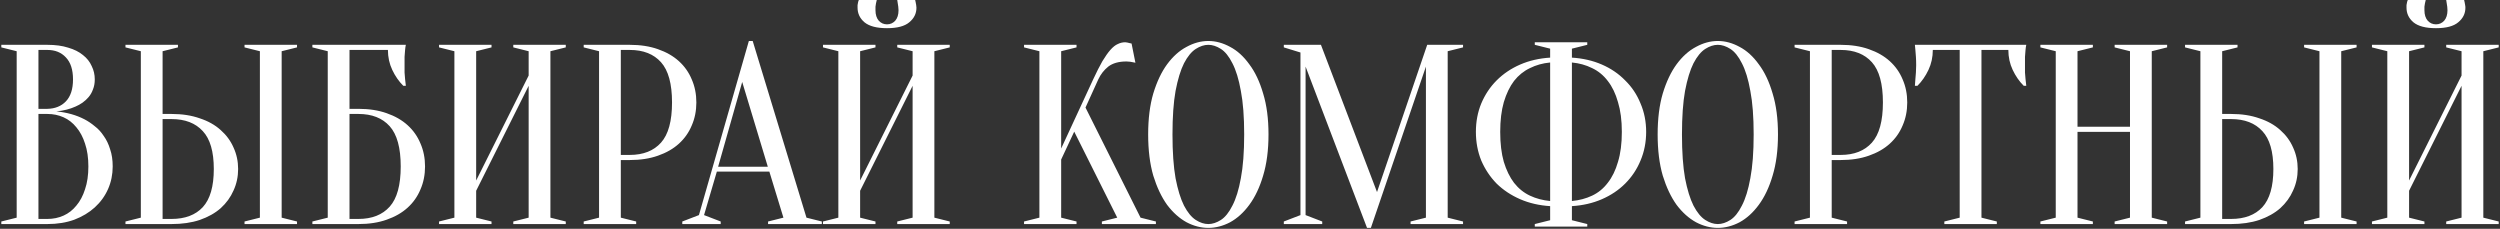 <?xml version="1.0" encoding="UTF-8"?> <svg xmlns="http://www.w3.org/2000/svg" width="1060" height="97" viewBox="0 0 1060 97" fill="none"><rect x="0" y="0" width="1060" height="97" fill="#333333" stroke="none"/><path d="M0.558 95V93.914L7.072 92.286V21.72L0.558 20.091V19.006H20.099C23.501 19.006 26.432 19.404 28.893 20.2C31.426 20.924 33.525 21.973 35.19 23.348C36.854 24.651 38.085 26.207 38.881 28.016C39.749 29.753 40.184 31.635 40.184 33.662C40.184 35.254 39.93 36.665 39.424 37.896C38.989 39.126 38.374 40.212 37.578 41.153C36.854 42.021 35.986 42.817 34.973 43.541C34.032 44.192 33.055 44.735 32.041 45.169C29.653 46.255 26.939 46.943 23.899 47.232C28.386 47.666 32.367 48.788 35.841 50.597C37.361 51.394 38.809 52.371 40.184 53.529C41.631 54.614 42.898 55.989 43.983 57.654C45.141 59.246 46.046 61.128 46.697 63.3C47.421 65.398 47.783 67.823 47.783 70.573C47.783 73.975 47.132 77.159 45.829 80.127C44.526 83.094 42.644 85.7 40.184 87.943C37.795 90.115 34.9 91.852 31.499 93.154C28.097 94.385 24.297 95 20.099 95H0.558ZM16.3 48.318V92.829H20.099C22.56 92.829 24.84 92.358 26.939 91.417C29.038 90.477 30.847 89.065 32.367 87.183C33.959 85.302 35.19 82.986 36.058 80.235C36.999 77.485 37.47 74.264 37.47 70.573C37.47 66.882 36.999 63.661 36.058 60.911C35.19 58.161 33.959 55.845 32.367 53.963C30.847 52.081 29.038 50.67 26.939 49.729C24.84 48.788 22.56 48.318 20.099 48.318H16.3ZM16.3 46.146H20.099C23.356 46.074 25.962 45.025 27.916 42.998C29.942 40.899 30.956 37.787 30.956 33.662C30.956 29.536 29.942 26.424 27.916 24.325C25.962 22.226 23.356 21.177 20.099 21.177H16.3V46.146ZM119.422 92.286L125.936 93.914V95H103.681V93.914L110.194 92.286V21.72L103.681 20.091V19.006H125.936V20.091L119.422 21.72V92.286ZM72.74 48.318C77.227 48.318 81.208 48.933 84.682 50.163C88.228 51.321 91.196 52.986 93.584 55.157C95.972 57.256 97.782 59.717 99.012 62.539C100.315 65.362 100.966 68.402 100.966 71.659C100.966 74.916 100.315 77.956 99.012 80.778C97.782 83.601 95.972 86.098 93.584 88.269C91.196 90.368 88.228 92.033 84.682 93.263C81.208 94.421 77.227 95 72.74 95H53.199V93.914L59.712 92.286V21.72L53.199 20.091V19.006H75.454V20.091L68.94 21.72V48.318H72.74ZM68.94 92.829H72.74C78.458 92.829 82.873 91.164 85.985 87.835C89.097 84.433 90.653 79.041 90.653 71.659C90.653 64.276 89.097 58.921 85.985 55.592C82.873 52.19 78.458 50.489 72.74 50.489H68.94V92.829ZM148.192 46.146H151.991C156.479 46.146 160.459 46.762 163.933 47.992C167.48 49.222 170.447 50.923 172.835 53.094C175.224 55.266 177.033 57.835 178.264 60.803C179.566 63.77 180.218 67.027 180.218 70.573C180.218 74.12 179.566 77.376 178.264 80.344C177.033 83.311 175.224 85.881 172.835 88.052C170.447 90.223 167.48 91.924 163.933 93.154C160.459 94.385 156.479 95 151.991 95H132.45V93.914L138.964 92.286V21.72L132.45 20.091V19.006H172.076C171.931 19.657 171.822 20.417 171.75 21.285C171.677 22.081 171.605 23.022 171.533 24.108C171.533 25.121 171.533 26.316 171.533 27.691C171.533 28.704 171.533 29.717 171.533 30.73C171.605 31.671 171.677 32.576 171.75 33.444C171.822 34.458 171.931 35.435 172.076 36.376H170.99C169.108 34.494 167.552 32.25 166.322 29.645C165.091 27.039 164.476 24.217 164.476 21.177H148.192V46.146ZM148.192 92.829H151.991C157.709 92.829 162.124 91.092 165.236 87.618C168.348 84.144 169.904 78.462 169.904 70.573C169.904 62.684 168.348 57.003 165.236 53.529C162.124 50.055 157.709 48.318 151.991 48.318H148.192V92.829ZM201.892 80.887V92.286L208.406 93.914V95H186.151V93.914L192.664 92.286V21.72L186.151 20.091V19.006H208.406V20.091L201.892 21.72V76.544L224.148 32.033V21.72L217.634 20.091V19.006H239.89V20.091L233.376 21.72V92.286L239.89 93.914V95H217.634V93.914L224.148 92.286V36.376L201.892 80.887ZM263.226 67.859V92.286L269.74 93.914V95H247.485V93.914L253.999 92.286V21.72L247.485 20.091V19.006H267.026C271.514 19.006 275.494 19.621 278.968 20.851C282.515 22.081 285.482 23.782 287.87 25.954C290.259 28.125 292.068 30.694 293.299 33.662C294.601 36.629 295.253 39.886 295.253 43.432C295.253 46.979 294.601 50.236 293.299 53.203C292.068 56.17 290.259 58.74 287.87 60.911C285.482 63.082 282.515 64.783 278.968 66.013C275.494 67.244 271.514 67.859 267.026 67.859H263.226ZM263.226 65.688H267.026C272.744 65.688 277.159 63.951 280.271 60.477C283.383 57.003 284.939 51.321 284.939 43.432C284.939 35.543 283.383 29.862 280.271 26.388C277.159 22.914 272.744 21.177 267.026 21.177H263.226V65.688ZM304.489 70.682H325.55L314.694 34.747L304.489 70.682ZM326.202 72.745H303.946L298.518 91.2L305.575 93.914V95H289.29V93.914L296.347 91.2L317.517 17.377H319.145L341.943 92.286L348.457 93.914V95H325.659V93.914L332.173 92.286L326.202 72.745ZM364.691 80.887V92.286L371.205 93.914V95H348.949V93.914L355.463 92.286V21.72L348.949 20.091V19.006H371.205V20.091L364.691 21.72V76.544L386.946 32.033V21.72L380.433 20.091V19.006H402.688V20.091L396.174 21.72V92.286L402.688 93.914V95H380.433V93.914L386.946 92.286V36.376L364.691 80.887ZM376.09 10.32C377.465 10.32 378.623 9.814 379.564 8.801C380.505 7.715 380.975 6.231 380.975 4.349C380.975 3.77 380.939 3.264 380.867 2.83C380.794 2.323 380.722 1.853 380.65 1.418C380.577 0.984 380.505 0.514 380.433 0.007H388.032C388.104 0.296 388.177 0.622 388.249 0.984C388.322 1.346 388.394 1.744 388.466 2.178C388.539 2.54 388.575 2.902 388.575 3.264C388.575 5.725 387.562 7.787 385.535 9.452C383.581 11.117 380.433 11.949 376.09 11.949C371.748 11.949 368.563 11.117 366.536 9.452C364.582 7.787 363.605 5.725 363.605 3.264C363.605 2.902 363.605 2.54 363.605 2.178C363.678 1.744 363.75 1.346 363.822 0.984C363.895 0.622 364.003 0.296 364.148 0.007H371.748C371.603 0.514 371.494 0.984 371.422 1.418C371.349 1.853 371.277 2.323 371.205 2.83C371.205 3.264 371.205 3.77 371.205 4.349C371.205 6.231 371.675 7.715 372.616 8.801C373.557 9.814 374.715 10.32 376.09 10.32ZM449.934 67.642V92.286L456.448 93.914V95H434.193V93.914L440.707 92.286V21.72L434.193 20.091V19.006H456.448V20.091L449.934 21.72V62.974L463.505 33.662C464.952 30.549 466.255 27.98 467.413 25.954C468.644 23.927 469.765 22.335 470.779 21.177C471.864 19.946 472.914 19.114 473.927 18.68C474.94 18.173 475.99 17.92 477.075 17.92C477.365 17.92 477.654 17.956 477.944 18.029C478.233 18.101 478.523 18.173 478.812 18.246C479.102 18.318 479.428 18.39 479.789 18.463L481.418 26.605C481.056 26.533 480.694 26.46 480.332 26.388C479.97 26.316 479.572 26.243 479.138 26.171C478.704 26.098 478.197 26.062 477.618 26.062C474.361 26.062 471.792 26.786 469.91 28.233C468.101 29.681 466.689 31.49 465.676 33.662L460.248 45.604L483.589 92.286L490.103 93.914V95H467.196V93.914L473.71 92.286L455.471 55.809L449.934 67.642ZM537.845 57.003C537.845 63.661 537.085 69.488 535.566 74.481C534.118 79.403 532.164 83.528 529.703 86.858C527.315 90.115 524.601 92.575 521.561 94.24C518.521 95.832 515.445 96.629 512.333 96.629C509.221 96.629 506.145 95.832 503.105 94.24C500.065 92.575 497.315 90.115 494.854 86.858C492.466 83.528 490.512 79.403 488.992 74.481C487.544 69.488 486.821 63.661 486.821 57.003C486.821 50.344 487.544 44.554 488.992 39.633C490.512 34.639 492.466 30.513 494.854 27.256C497.315 23.927 500.065 21.466 503.105 19.874C506.145 18.209 509.221 17.377 512.333 17.377C515.445 17.377 518.521 18.209 521.561 19.874C524.601 21.466 527.315 23.927 529.703 27.256C532.164 30.513 534.118 34.639 535.566 39.633C537.085 44.554 537.845 50.344 537.845 57.003ZM527.532 57.003C527.532 49.548 527.061 43.396 526.121 38.547C525.252 33.625 524.058 29.717 522.538 26.822C521.09 23.927 519.462 21.901 517.653 20.743C515.843 19.585 514.07 19.006 512.333 19.006C510.596 19.006 508.823 19.585 507.013 20.743C505.204 21.901 503.539 23.927 502.019 26.822C500.572 29.717 499.378 33.625 498.437 38.547C497.568 43.396 497.134 49.548 497.134 57.003C497.134 64.457 497.568 70.646 498.437 75.567C499.378 80.416 500.572 84.288 502.019 87.183C503.539 90.079 505.204 92.105 507.013 93.263C508.823 94.421 510.596 95 512.333 95C514.07 95 515.843 94.421 517.653 93.263C519.462 92.105 521.09 90.079 522.538 87.183C524.058 84.288 525.252 80.416 526.121 75.567C527.061 70.646 527.532 64.457 527.532 57.003ZM605.134 19.006H620.332V20.091L613.819 21.72V92.286L620.332 93.914V95H598.077V93.914L604.591 92.286V28.233L581.25 96.629H579.621L553.566 28.233V91.2L560.623 93.914V95H544.338V93.914L551.395 91.2V22.262L544.338 20.091V19.006H560.08L583.855 81.43L605.134 19.006ZM666.489 93.371L673.003 95V96.086H650.747V95L657.261 93.371V87.401C652.629 87.111 648.395 86.134 644.559 84.469C640.723 82.805 637.394 80.597 634.571 77.847C631.821 75.024 629.65 71.767 628.057 68.076C626.538 64.313 625.778 60.26 625.778 55.917C625.778 51.575 626.538 47.558 628.057 43.867C629.65 40.103 631.821 36.846 634.571 34.096C637.394 31.273 640.723 29.03 644.559 27.365C648.395 25.7 652.629 24.723 657.261 24.434V20.634L650.747 19.006V17.92H673.003V19.006L666.489 20.634V24.434C671.121 24.723 675.355 25.7 679.191 27.365C683.027 29.03 686.32 31.273 689.07 34.096C691.893 36.846 694.064 40.103 695.584 43.867C697.176 47.558 697.972 51.575 697.972 55.917C697.972 60.26 697.176 64.313 695.584 68.076C694.064 71.767 691.893 75.024 689.07 77.847C686.32 80.597 683.027 82.805 679.191 84.469C675.355 86.134 671.121 87.111 666.489 87.401V93.371ZM687.659 55.917C687.659 51.068 687.116 46.87 686.03 43.324C685.017 39.705 683.57 36.701 681.688 34.313C679.878 31.925 677.671 30.115 675.065 28.885C672.46 27.582 669.601 26.786 666.489 26.496V85.229C669.601 84.94 672.46 84.18 675.065 82.95C677.671 81.719 679.878 79.91 681.688 77.521C683.57 75.133 685.017 72.165 686.03 68.619C687.116 65.073 687.659 60.839 687.659 55.917ZM636.091 55.917C636.091 60.839 636.598 65.073 637.611 68.619C638.697 72.165 640.144 75.133 641.954 77.521C643.835 79.91 646.079 81.719 648.685 82.95C651.29 84.18 654.149 84.94 657.261 85.229V26.496C654.149 26.786 651.29 27.582 648.685 28.885C646.079 30.115 643.835 31.925 641.954 34.313C640.144 36.701 638.697 39.705 637.611 43.324C636.598 46.87 636.091 51.068 636.091 55.917ZM753.866 57.003C753.866 63.661 753.106 69.488 751.586 74.481C750.138 79.403 748.184 83.528 745.723 86.858C743.335 90.115 740.621 92.575 737.581 94.24C734.541 95.832 731.465 96.629 728.353 96.629C725.241 96.629 722.165 95.832 719.125 94.24C716.085 92.575 713.335 90.115 710.874 86.858C708.486 83.528 706.532 79.403 705.012 74.481C703.564 69.488 702.841 63.661 702.841 57.003C702.841 50.344 703.564 44.554 705.012 39.633C706.532 34.639 708.486 30.513 710.874 27.256C713.335 23.927 716.085 21.466 719.125 19.874C722.165 18.209 725.241 17.377 728.353 17.377C731.465 17.377 734.541 18.209 737.581 19.874C740.621 21.466 743.335 23.927 745.723 27.256C748.184 30.513 750.138 34.639 751.586 39.633C753.106 44.554 753.866 50.344 753.866 57.003ZM743.552 57.003C743.552 49.548 743.082 43.396 742.141 38.547C741.272 33.625 740.078 29.717 738.558 26.822C737.111 23.927 735.482 21.901 733.673 20.743C731.863 19.585 730.09 19.006 728.353 19.006C726.616 19.006 724.843 19.585 723.034 20.743C721.224 21.901 719.559 23.927 718.04 26.822C716.592 29.717 715.398 33.625 714.457 38.547C713.588 43.396 713.154 49.548 713.154 57.003C713.154 64.457 713.588 70.646 714.457 75.567C715.398 80.416 716.592 84.288 718.04 87.183C719.559 90.079 721.224 92.105 723.034 93.263C724.843 94.421 726.616 95 728.353 95C730.09 95 731.863 94.421 733.673 93.263C735.482 92.105 737.111 90.079 738.558 87.183C740.078 84.288 741.272 80.416 742.141 75.567C743.082 70.646 743.552 64.457 743.552 57.003ZM776.643 67.859V92.286L783.156 93.914V95H760.901V93.914L767.415 92.286V21.72L760.901 20.091V19.006H780.442C784.93 19.006 788.91 19.621 792.384 20.851C795.931 22.081 798.898 23.782 801.287 25.954C803.675 28.125 805.484 30.694 806.715 33.662C808.018 36.629 808.669 39.886 808.669 43.432C808.669 46.979 808.018 50.236 806.715 53.203C805.484 56.17 803.675 58.74 801.287 60.911C798.898 63.082 795.931 64.783 792.384 66.013C788.91 67.244 784.93 67.859 780.442 67.859H776.643ZM776.643 65.688H780.442C786.16 65.688 790.575 63.951 793.687 60.477C796.799 57.003 798.355 51.321 798.355 43.432C798.355 35.543 796.799 29.862 793.687 26.388C790.575 22.914 786.16 21.177 780.442 21.177H776.643V65.688ZM840.14 92.286L846.653 93.914V95H824.398V93.914L830.912 92.286V21.177H819.513C819.513 24.217 818.897 27.039 817.667 29.645C816.437 32.25 814.88 34.494 812.999 36.376H811.913C811.985 35.435 812.058 34.458 812.13 33.444C812.203 32.576 812.275 31.671 812.347 30.73C812.42 29.717 812.456 28.704 812.456 27.691C812.456 26.316 812.42 25.121 812.347 24.108C812.275 23.022 812.203 22.081 812.13 21.285C812.058 20.417 811.985 19.657 811.913 19.006H859.138C858.993 19.657 858.885 20.417 858.813 21.285C858.74 22.081 858.668 23.022 858.595 24.108C858.595 25.121 858.595 26.316 858.595 27.691C858.595 28.704 858.595 29.717 858.595 30.73C858.668 31.671 858.74 32.576 858.813 33.444C858.885 34.458 858.993 35.435 859.138 36.376H858.053C856.171 34.494 854.615 32.25 853.384 29.645C852.154 27.039 851.539 24.217 851.539 21.177H840.14V92.286ZM880.864 55.917V92.286L887.377 93.914V95H865.122V93.914L871.636 92.286V21.72L865.122 20.091V19.006H887.377V20.091L880.864 21.72V53.746H903.119V21.72L896.605 20.091V19.006H918.861V20.091L912.347 21.72V92.286L918.861 93.914V95H896.605V93.914L903.119 92.286V55.917H880.864ZM992.68 92.286L999.194 93.914V95H976.938V93.914L983.452 92.286V21.72L976.938 20.091V19.006H999.194V20.091L992.68 21.72V92.286ZM945.997 48.318C950.485 48.318 954.465 48.933 957.939 50.163C961.486 51.321 964.453 52.986 966.842 55.157C969.23 57.256 971.039 59.717 972.27 62.539C973.573 65.362 974.224 68.402 974.224 71.659C974.224 74.916 973.573 77.956 972.27 80.778C971.039 83.601 969.23 86.098 966.842 88.269C964.453 90.368 961.486 92.033 957.939 93.263C954.465 94.421 950.485 95 945.997 95H926.456V93.914L932.97 92.286V21.72L926.456 20.091V19.006H948.712V20.091L942.198 21.72V48.318H945.997ZM942.198 92.829H945.997C951.715 92.829 956.13 91.164 959.242 87.835C962.354 84.433 963.91 79.041 963.91 71.659C963.91 64.276 962.354 58.921 959.242 55.592C956.13 52.19 951.715 50.489 945.997 50.489H942.198V92.829ZM1021.45 80.887V92.286L1027.96 93.914V95H1005.71V93.914L1012.22 92.286V21.72L1005.71 20.091V19.006H1027.96V20.091L1021.45 21.72V76.544L1043.7 32.033V21.72L1037.19 20.091V19.006H1059.45V20.091L1052.93 21.72V92.286L1059.45 93.914V95H1037.19V93.914L1043.7 92.286V36.376L1021.45 80.887ZM1032.85 10.32C1034.22 10.32 1035.38 9.814 1036.32 8.801C1037.26 7.715 1037.73 6.231 1037.73 4.349C1037.73 3.77 1037.7 3.264 1037.63 2.83C1037.55 2.323 1037.48 1.853 1037.41 1.418C1037.34 0.984 1037.26 0.514 1037.19 0.007H1044.79C1044.86 0.296 1044.93 0.622 1045.01 0.984C1045.08 1.346 1045.15 1.744 1045.22 2.178C1045.3 2.54 1045.33 2.902 1045.33 3.264C1045.33 5.725 1044.32 7.787 1042.29 9.452C1040.34 11.117 1037.19 11.949 1032.85 11.949C1028.51 11.949 1025.32 11.117 1023.29 9.452C1021.34 7.787 1020.36 5.725 1020.36 3.264C1020.36 2.902 1020.36 2.54 1020.36 2.178C1020.44 1.744 1020.51 1.346 1020.58 0.984C1020.65 0.622 1020.76 0.296 1020.91 0.007H1028.51C1028.36 0.514 1028.25 0.984 1028.18 1.418C1028.11 1.853 1028.04 2.323 1027.96 2.83C1027.96 3.264 1027.96 3.77 1027.96 4.349C1027.96 6.231 1028.43 7.715 1029.37 8.801C1030.32 9.814 1031.47 10.32 1032.85 10.32Z" fill="url(#paint0_linear_121_51)"></path><defs><linearGradient id="paint0_linear_121_51" x1="530" y1="6" x2="757.616" y2="523.057" gradientUnits="userSpaceOnUse"><stop stop-color="white"></stop><stop offset="1" stop-color="white"></stop></linearGradient></defs></svg> 
